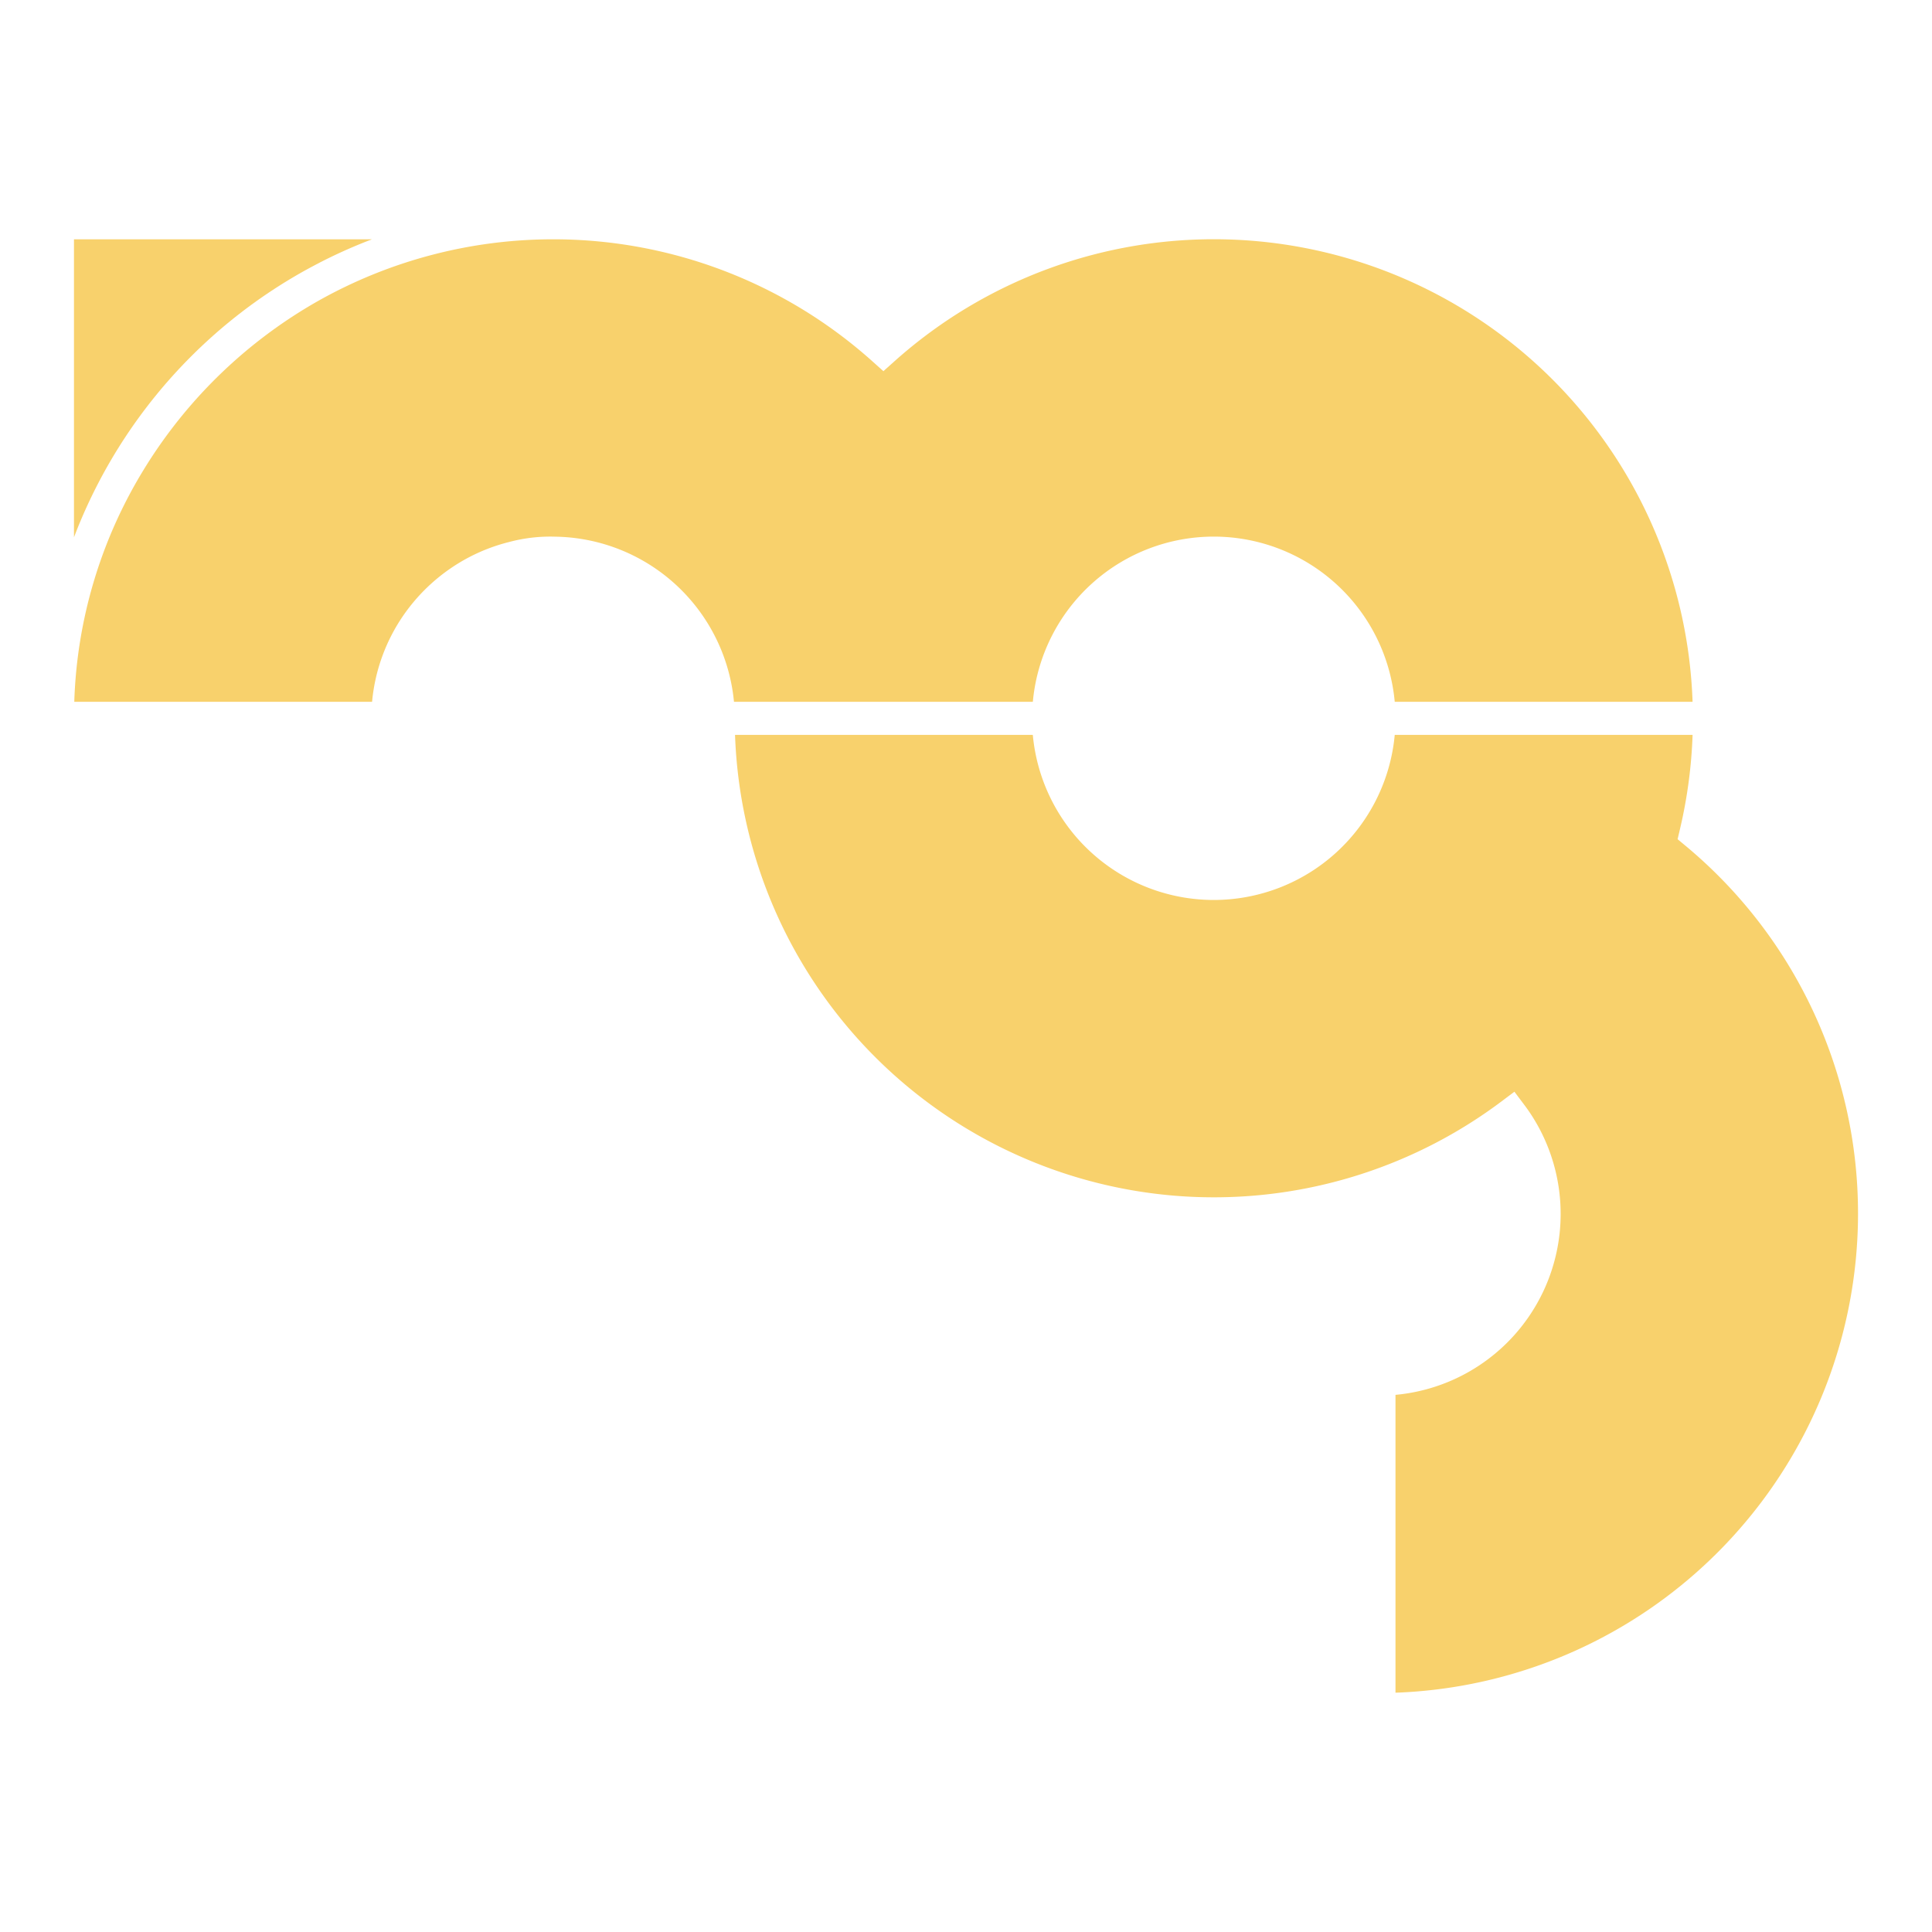 <svg id="maintainer_logo" data-name="Layer 1" xmlns="http://www.w3.org/2000/svg" viewBox="0 0 128 128"><title>IMG logo</title><path fill="#F8D16C" d="M112.137,46.498H92.405A12.038,12.038,0,0,0,68.44,46.376q-.006.061-.012.122h-19.8a12.075,12.075,0,0,0-11.859-10.942,10.53,10.53,0,0,0-3.03.351,11.969,11.969,0,0,0-2.751,1.058,12.159,12.159,0,0,0-4.289,3.844,12.024,12.024,0,0,0-2.048,5.689H4.921A31.304,31.304,0,0,1,9.528,31.106,32.078,32.078,0,0,1,21.097,19.927a31.723,31.723,0,0,1,15.542-4.073h.092a31.675,31.675,0,0,1,21.066,8.083l.731.654.731-.654a31.734,31.734,0,0,1,52.878,22.561Z"/><path fill="#F8D16C" d="M24.644,15.854l-.407.158A34.123,34.123,0,0,0,5.059,35.19l-.158.407V15.854Z"/><path fill="#F8D16C" d="M123.099,80.425A31.778,31.778,0,0,1,92.455,112.146V92.413a12.04,12.04,0,0,0,8.799-18.846q-.128-.184-.263-.363l-.657-.875-.875.657A31.746,31.746,0,0,1,48.698,48.687H68.426a12.04,12.04,0,0,0,23.979,0h19.733a31.888,31.888,0,0,1-.838,6.253l-.155.659.521.433A31.668,31.668,0,0,1,123.099,80.425Z"/></svg>